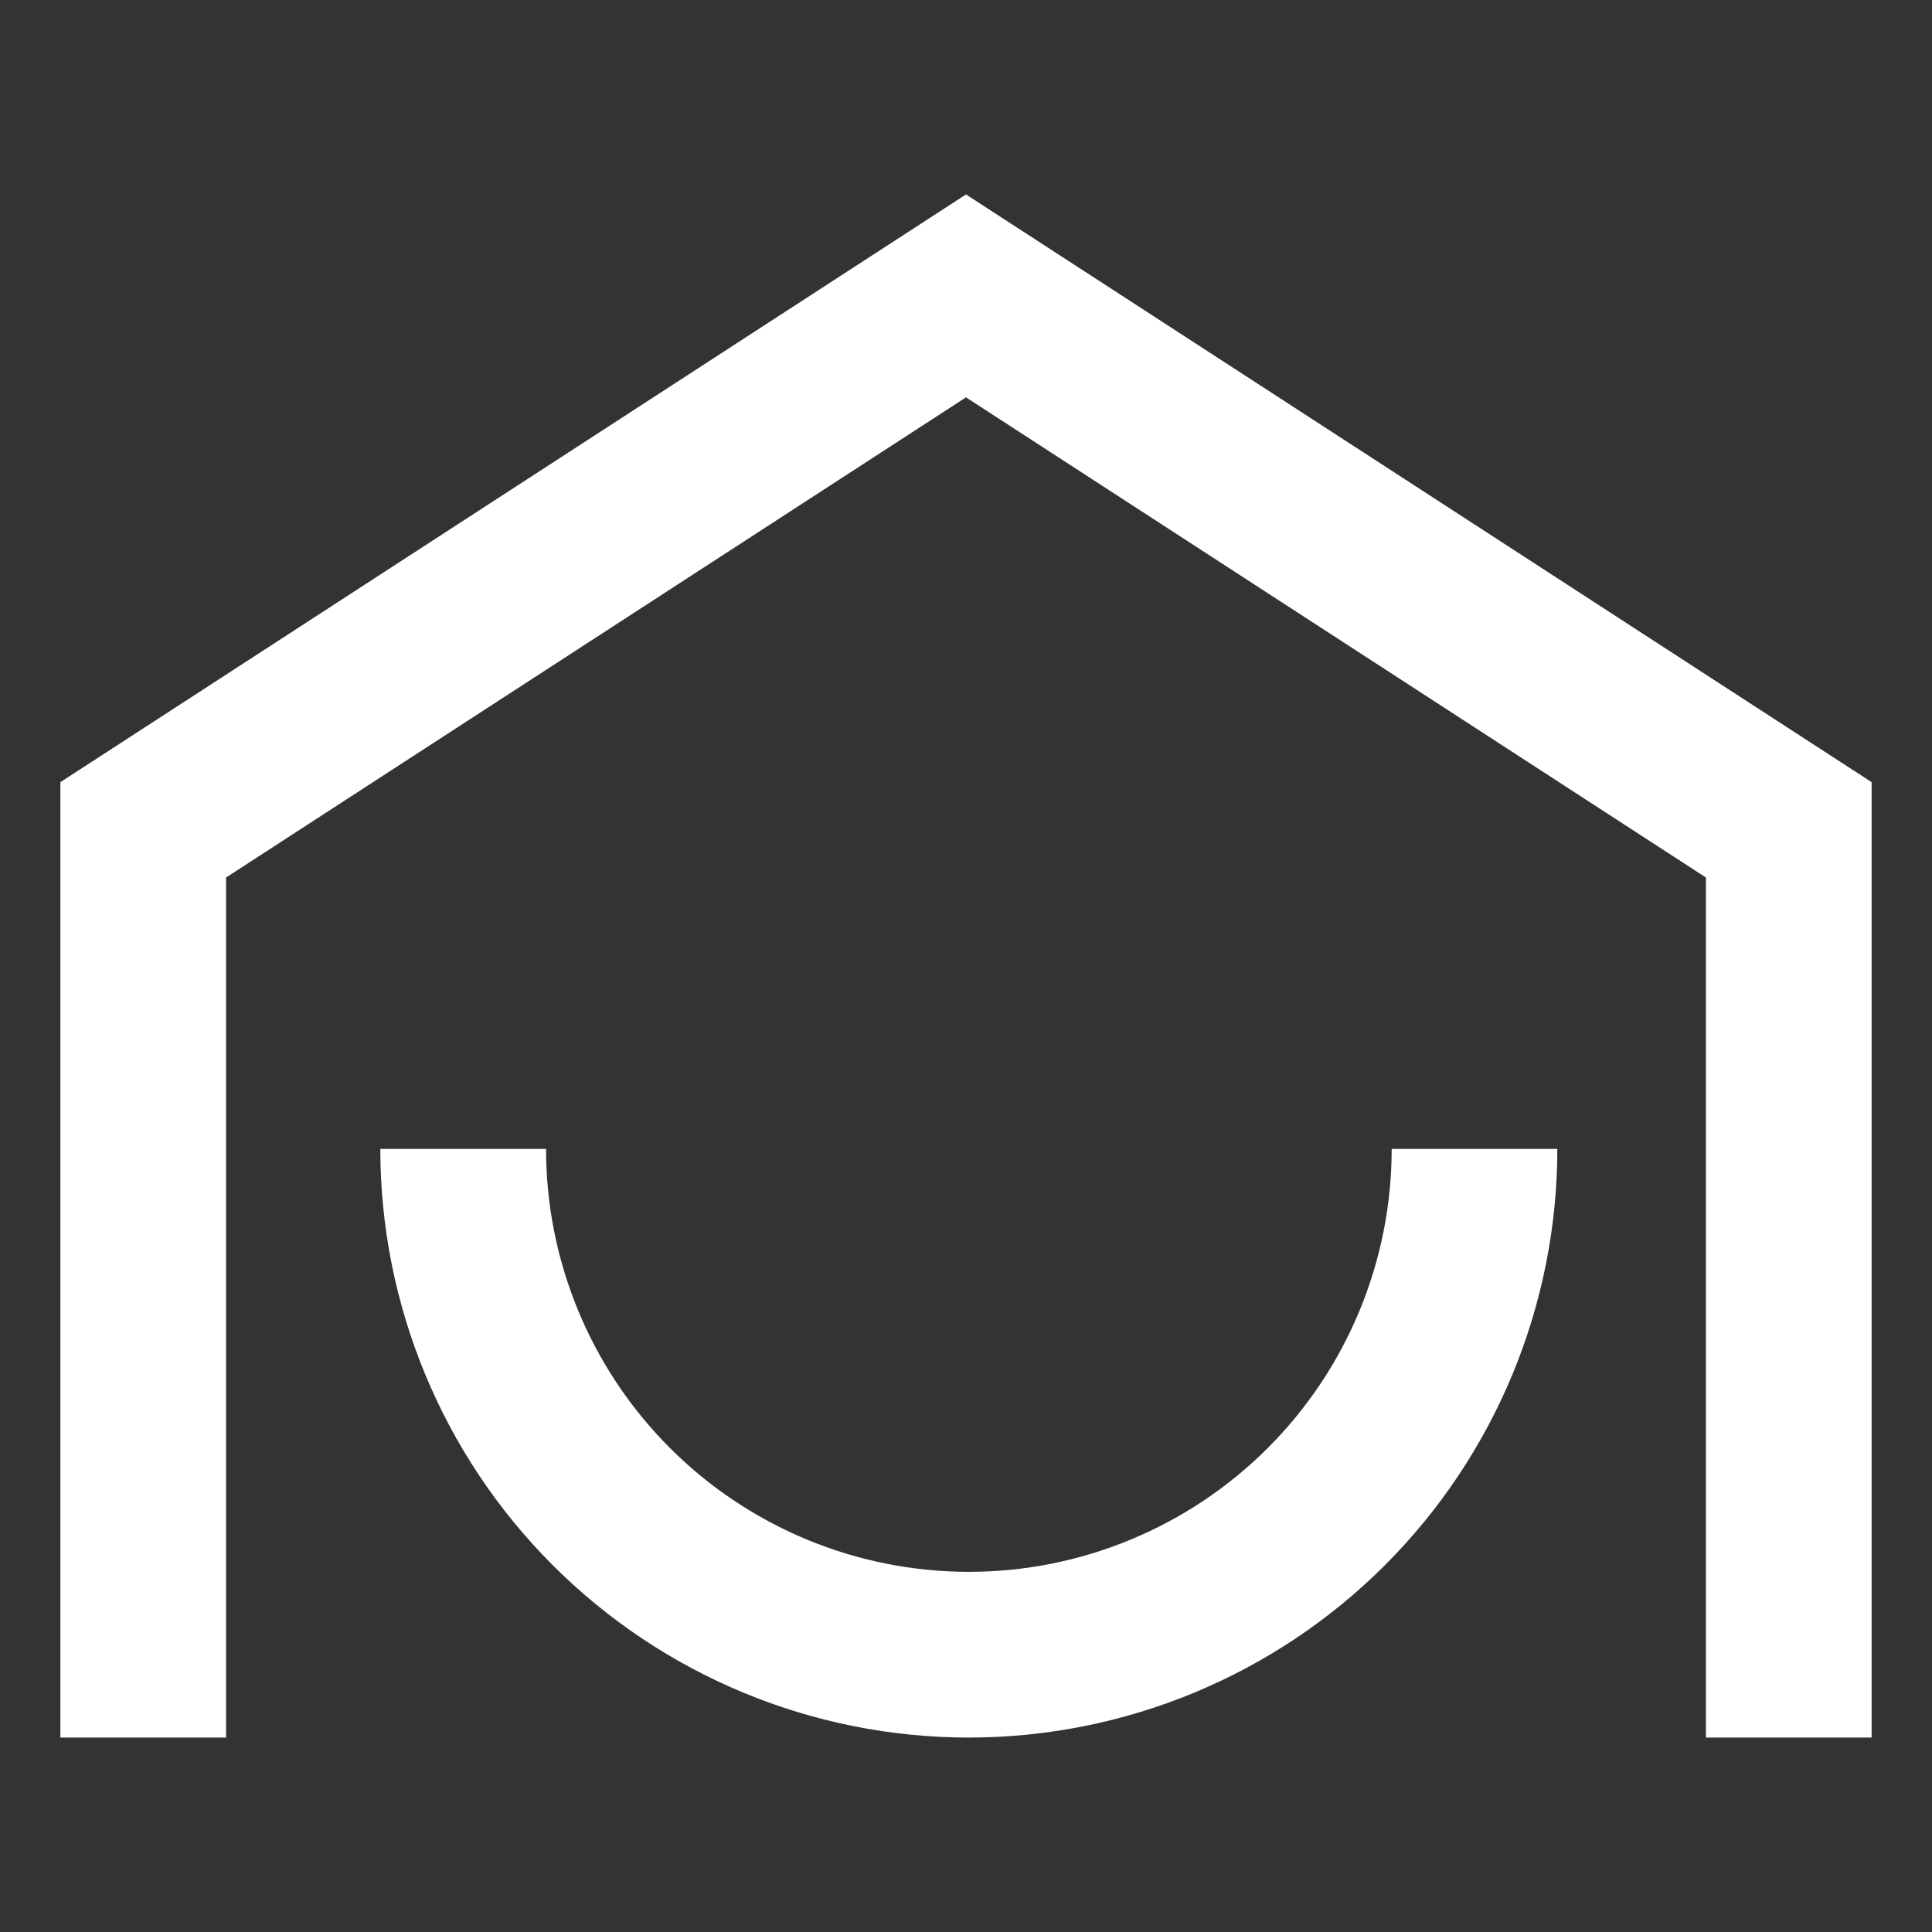 <?xml version="1.0" encoding="UTF-8" standalone="no"?> <svg xmlns="http://www.w3.org/2000/svg" xmlns:svg="http://www.w3.org/2000/svg" width="51.2" height="51.2" viewBox="0 0 51.2 51.2" fill="none" version="1.1" id="svg9"><rect x="0" y="0" width="51.2" height="51.2" fill="#333333" stroke="none"/><defs id="defs9"></defs><path d="M 49.6,46.047 H 45.209 V 23.255 L 25.6,10.53 5.991,23.255 V 46.047 H 1.6 V 20.728 L 25.6,5.153 49.6,20.728 Z" fill="#ffffff" id="path1" style="stroke-width:1.548"></path><path d="m 36.881,30.447 c 0,2.972 -1.18,5.823 -3.282,7.925 -2.101,2.102 -4.952,3.283 -7.923,3.283 -2.972,0 -5.822,-1.181 -7.923,-3.283 -2.101,-2.102 -3.282,-4.953 -3.282,-7.925 h -4.392 c 0,4.138 1.643,8.105 4.568,11.031 2.925,2.926 6.892,4.569 11.028,4.569 4.136,0 8.103,-1.644 11.028,-4.569 2.925,-2.926 4.568,-6.894 4.568,-11.031 z" fill="#ffffff" id="path2" style="stroke-width:1.548"></path></svg> 